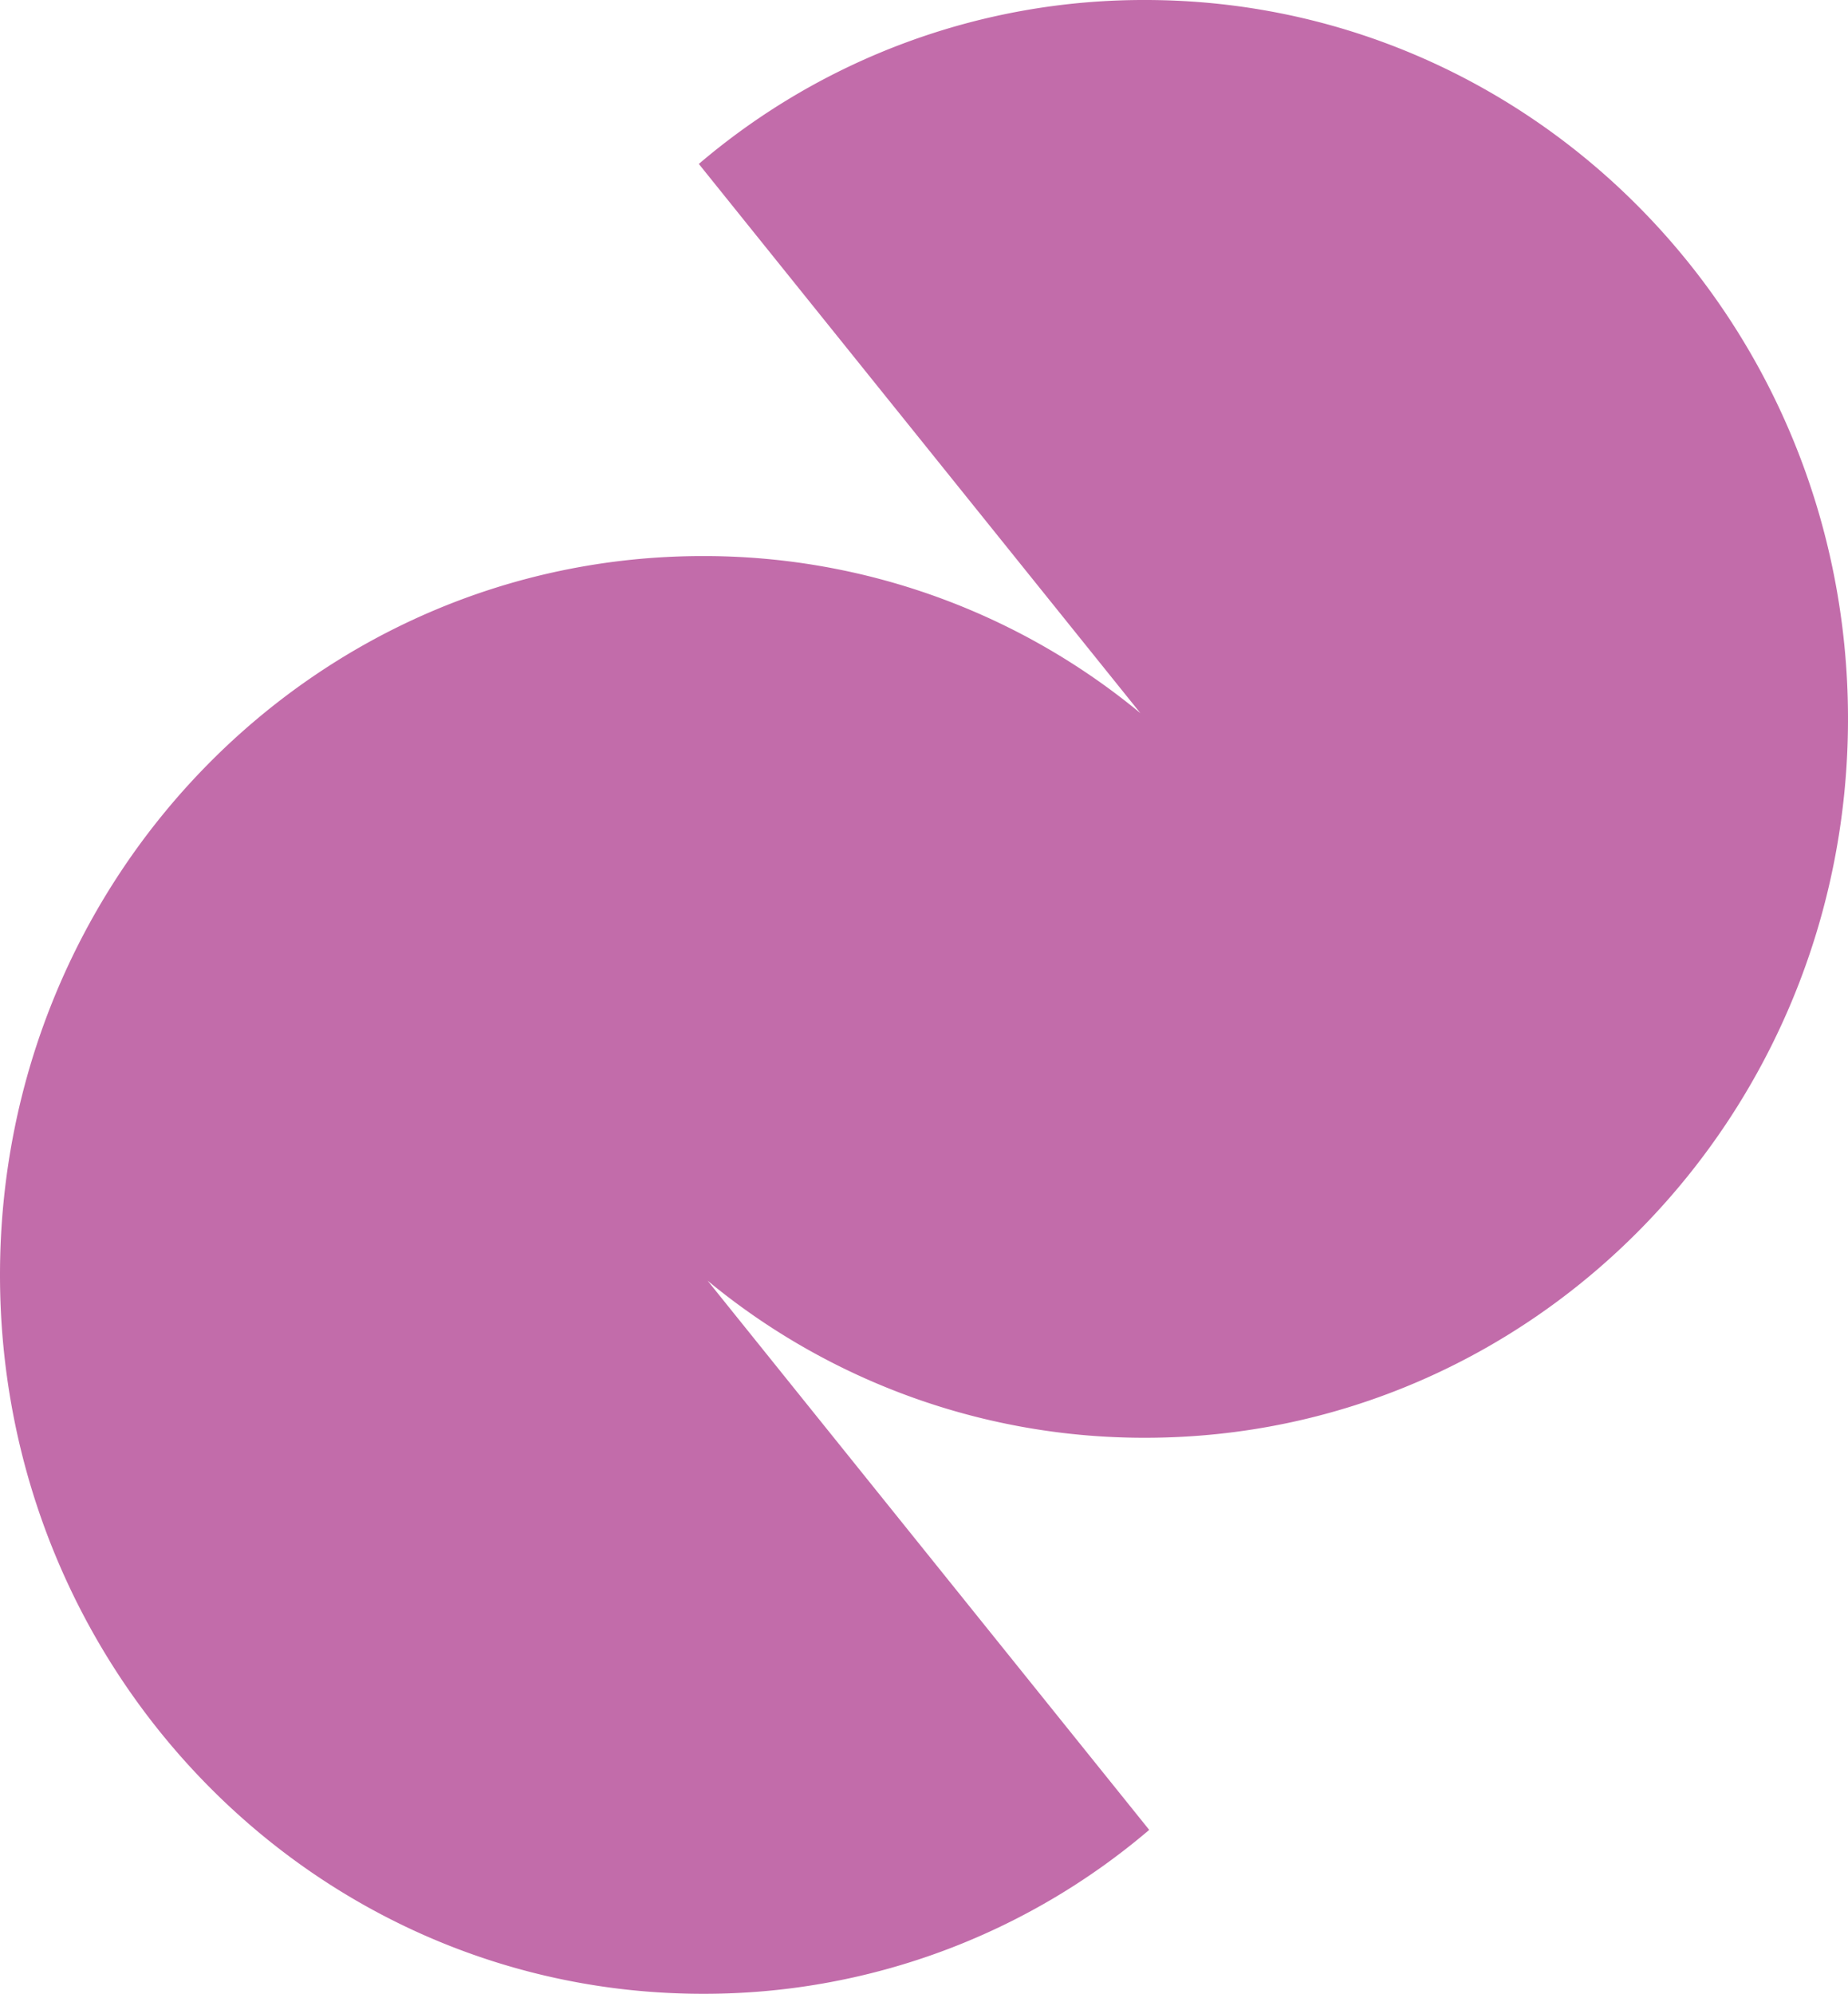 <svg xmlns="http://www.w3.org/2000/svg" width="820.145" height="884.681" viewBox="0 0 820.145 884.681">
  <path id="Path_10277" data-name="Path 10277" d="M820.145,318.982C820.145,142.839,680.806,0,508.178,0A304.068,304.068,0,0,0,310.142,72.746L506.105,316.428a303.926,303.926,0,0,0-194.123-69.694C139.339,246.733,0,389.572,0,565.715,0,741.842,139.339,884.681,311.983,884.681a304.208,304.208,0,0,0,198.037-72.73L314.039,568.27a303.937,303.937,0,0,0,194.139,69.694c172.627,0,311.966-142.855,311.966-318.982" fill="#a2207e" opacity="0.66" style="mix-blend-mode: color;isolation: isolate"/>
</svg>
